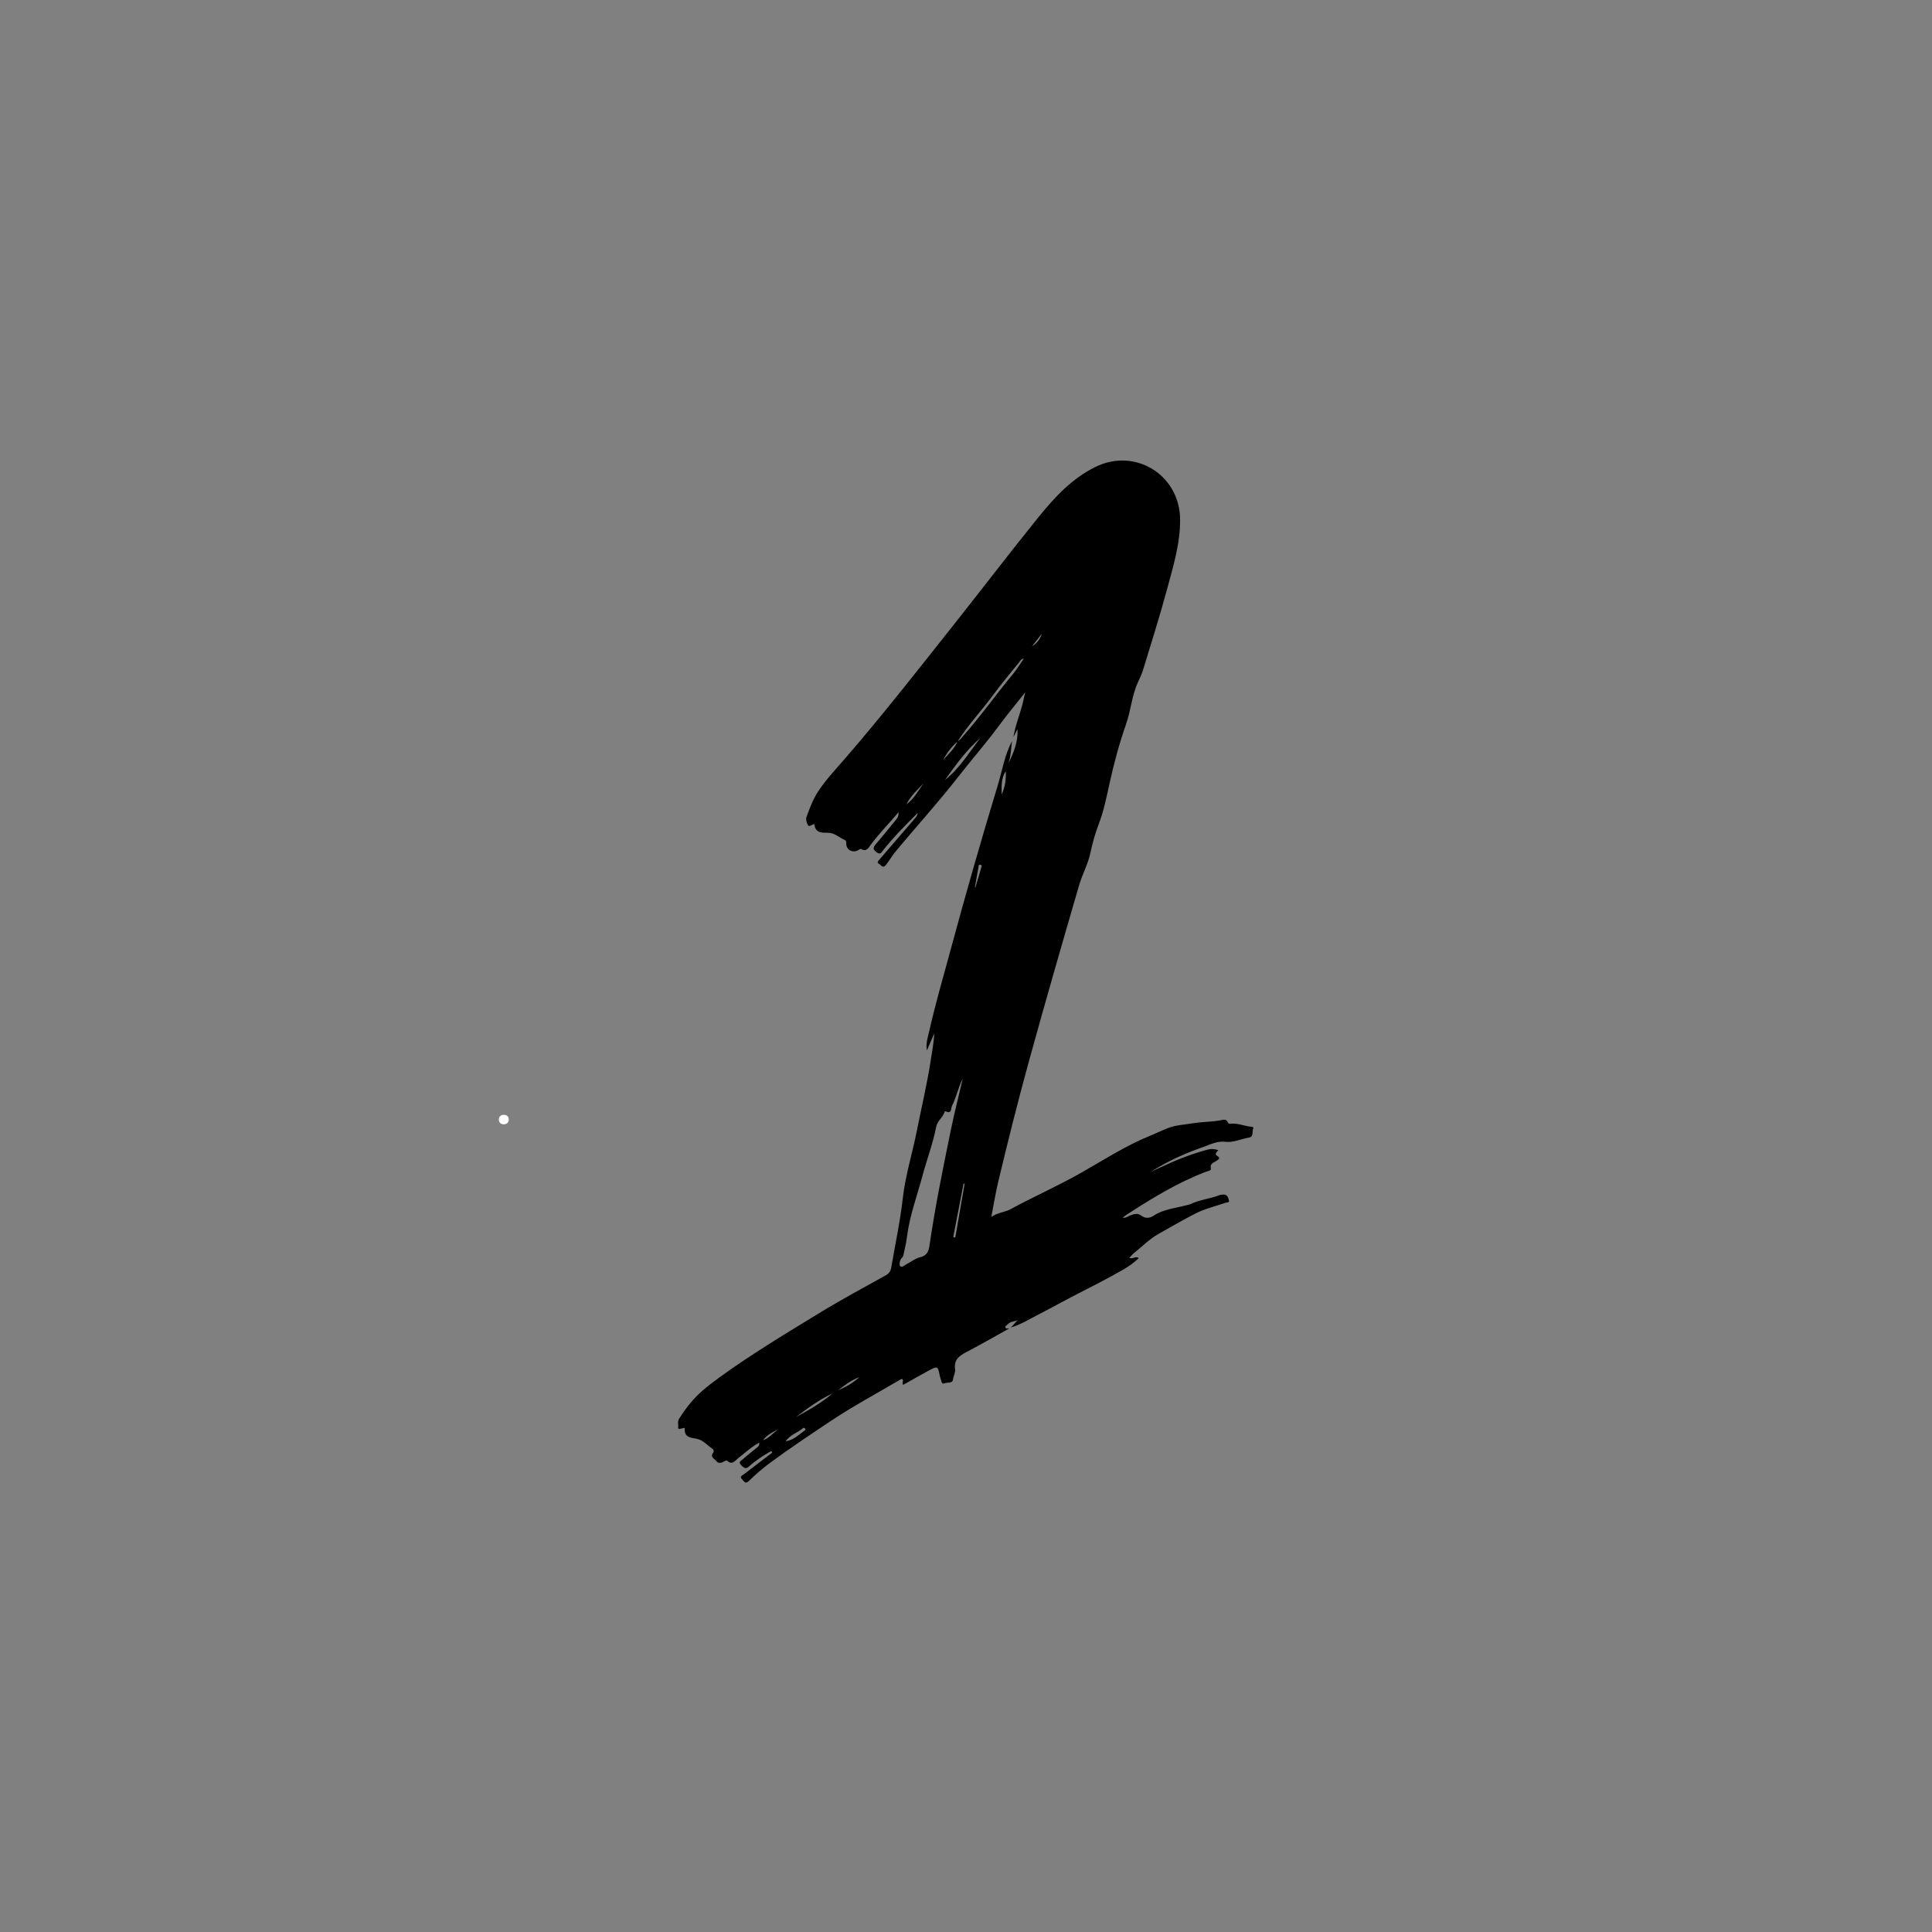 <svg xmlns="http://www.w3.org/2000/svg" width="1500" height="1500" version="1.0" viewBox="0 0 1125 1125"><rect x="0" y="0" width="1125" height="1125" fill="#808080" stroke="none"/><defs><clipPath id="a"><path d="M394.367 268H730v596H394.367Zm0 0"/></clipPath></defs><g clip-path="url(#a)"><path d="M587.809 773.473c-8.309 4.609-16.532 9.375-24.954 13.761-4.222 2.203-7.507 4.516-6.714 10.004.297 2.063-.965 4.008-1.23 6.117-.294 2.325-3.243 1.422-4.93 2.16-1.426.622-1.75-.847-2.04-1.949-.218-.84-.558-1.652-.718-2.5-1.067-5.601-1.246-5.757-6.383-3.011-5.008 2.675-9.914 5.547-14.895 8.351-1.011-1.11.465-2.218-.492-3.32-.273-.258-.738-.035-1.156.21-13.719 8.102-27.79 15.602-41.05 24.481-11.813 7.914-23.68 15.754-35.102 24.23-4.243 3.15-8.27 6.645-12.06 10.337-2.25 2.191-2.897.054-3.944-.91-1.832-1.688.191-2.293 1.101-3 5.442-4.223 10.938-8.38 16.414-12.555l-.554-.965c-2.27 1.39-4.606 2.691-6.793 4.203-2.137 1.473-4.243 3.035-6.145 4.793-2.012 1.856-3.125.653-4.57-.742-1.953-1.89.062-2.64.953-3.441 2.48-2.235 5.144-4.262 7.723-6.391.902-.746 2.113-1.332 1.8-3.27-4.64 2.532-8.27 5.961-12.187 9-1.824 1.414-3.496 4.282-6.453 1.493-.278-.262-1.43.164-2.028.527-1.57.95-3.172 1.133-4.316-.344-1.035-1.34-3.742-2.215-1.832-4.789.61-.824.351-1.855-.395-2.336-3.066-1.972-5.289-5.117-9.3-5.844-3.098-.558-7.172-.703-6.809-5.753.055-.81-.582-.465-1.023-.38-1.032.212-2.993.852-2.836-.226.254-1.734-.512-3.57.543-5.25 3.73-5.953 8.011-11.46 13.296-16.09 3.247-2.84 6.692-5.469 10.184-8.004 18.965-13.75 39.043-25.789 59.004-37.976 12.34-7.532 25.102-14.371 37.742-21.399 1.942-1.078 2.942-2.414 3.3-4.527 2.278-13.45 5.204-26.824 6.731-40.356 1.512-13.394 5.575-26.14 8.168-39.246 2.715-13.726 6.008-27.34 8.11-41.191.773-5.113 1.851-10.18 2.027-15.586l-4.242 9.836c-.8-4.05.586-7.813 1.433-11.563 3.598-15.953 8.208-31.644 12.477-47.425 8.61-31.817 17.652-63.508 27.246-95.032 2.653-8.718 4.043-17.91 8.426-26.085-.695 4.347-.645 8.816-2.164 13.039 3.082-6.25 5.75-12.602 5.285-19.907l-2.32 4.524c1.136-7.48 4.36-14.399 5.87-21.778.216-1.058.485-2.105.985-4.257-5.508 6.964-10.512 12.937-15.12 19.199-7.579 10.293-16.013 19.89-23.852 29.957-11.813 15.172-24.79 29.336-37.004 44.156-1.887 2.29-3.27 4.914-5.168 7.215-1.946 2.36-2.77-.11-3.883-.582-1.684-.715-.527-1.785.176-2.606 6.625-7.695 13.273-15.375 19.886-23.082 1.004-1.171 2.16-2.285 2.348-4.011-6.992 6.976-13.96 13.941-20.098 21.683-.925 1.168-1.597 2.88-3.785 1.211-1.844-1.406-2.437-2.422-.805-4.344 3.848-4.535 7.61-9.144 11.372-13.753 1.05-1.286 2.386-2.493 2.148-5.254-5.55 6.683-11.23 12.316-16.008 18.761-1.39 1.883-2.547 4.547-5.816 2.668-.367-.21-1.293.508-1.938.84-3.027 1.559-6.66-.441-6.644-3.804.004-.973-.004-1.891-.817-2.239-3.308-1.406-5.953-4.238-9.941-4.242-3.332-.008-7.082.227-7.77-4.55-.128-.887-.652-.325-1.015-.216-.98.301-2.184 1.579-2.89.16-.661-1.32-1.235-3.222-.778-4.476 1.902-5.23 3.805-10.418 6.96-15.191 4.477-6.766 10.024-12.582 15.259-18.633 22.402-25.883 43.453-52.856 64.703-79.676 16.164-20.402 31.96-41.105 48.328-61.34 9.281-11.476 19.355-22.312 32.91-29.039 23.234-11.527 49.3 4.598 49.434 30.598.07 14.355-4.211 27.933-7.887 41.55-4.16 15.426-9.027 30.66-13.676 45.95-.754 2.476-1.894 4.847-2.984 7.207-3.598 7.793-4.106 16.433-6.946 24.5-3.898 11.086-6.984 22.527-9.504 34.02-1.773 8.07-3.375 16.16-6.312 23.87-2.121 5.559-3.71 11.215-4.938 17.008-1.386 6.574-4.73 12.489-6.585 18.867-10.008 34.375-19.93 68.77-29.434 103.293-6.32 22.961-12.074 46.043-17.606 69.192-1.542 6.46-2.593 13.043-4.074 20.613 3.91-2.68 7.89-2.695 11.18-4.484 13.566-7.38 27.703-13.606 41.168-21.246 13.207-7.496 26.023-15.836 40.191-21.563 5.391-2.176 10.696-5.226 16.297-6.023 5.621-.801 11.309-1.746 17.016-2.098 2.476-.152 4.922-.387 7.367-.8 1.66-.278 3.762-1.243 4.629 1.472.09.281.851.543 1.266.492 3.66-.457 7.066.832 10.554 1.512 1.086.21 3.485.101 2.899 1.152-.98 1.758.539 4.863-2.567 5.387-4.613.781-9.004 3.015-13.808 2.441-4.668-.558-8.586 1.559-12.739 3.016-10.632 3.734-20.87 8.277-30.386 14.406 4.945-2.265 9.855-4.61 14.87-6.715 5.716-2.398 11.567-4.36 17.532-6.027 2.195-.617 4.344-.684 6.688.242-.782 1.031-2.438 2.211-.637 3.285 2.254 1.34.926 1.918-.235 2.774-1.617 1.195-4.242 1.52-3.406 4.75.25.953-1.605 1.254-2.62 1.633-16.782 6.324-31.938 15.664-46.888 25.386-.492.317-.918.735-1.851 1.492 2.058.18 3.035-.898 4.222-1.289 2.27-.75 4.286-1.82 6.864.223 1.66 1.316 4.383 1.582 6.863-.098 5.719-3.863 12.617-4.363 19.074-6.101.828-.223 1.7-.352 2.465-.711 5.434-2.55 11.473-3.094 17.031-5.238.774-.301 1.703-.328 2.551-.278 2.113.125 2.41 2.11 2.809 3.477.37 1.285-1.348 1.043-2.149 1.32-5.832 2.016-11.918 3.418-17.418 6.235-7.226 3.699-14.226 7.835-21.328 11.777-5.445 3.023-9.726 7.55-14.558 11.363-.922.727-1.645 1.707-2.579 2.703 2.04.813 3.61-1.215 5.524.043-2.824 2.864-6.078 5.032-9.457 6.98-8.57 4.946-17.399 9.387-26.195 13.9-7.465 3.831-14.82 7.937-22.301 11.769-5.461 2.797-10.7 6.117-16.664 7.86 1.59-1.24 2.543-3.102 4.27-4.282-2.048.754-4.376.644-5.966 2.39-.546.594-1.754.985-1.328 1.918.375.825 1.5.434 2.32.407Zm-30.27-341.895c1.516-.5 2.281-1.848 3.25-2.945 10.266-11.61 19.207-24.297 29.106-36.207 2.257-2.711 4.066-5.801 6.28-9.008-1.745.394-2.237 1.621-2.96 2.516-4.903 6.074-9.942 12.05-14.567 18.336-6.828 9.277-14.773 17.683-21.015 27.41-3.422 3.078-6.262 6.617-8.34 10.742 3.027-3.399 6.559-6.414 8.246-10.844Zm3.063 196.524c-2.684 5.07-3.649 10.738-6.243 15.808-.773 1.512-.047 5.063-3.761 3.168-.11-.055-.524.2-.575.371-.945 3.262-4.199 5.192-4.863 8.63-1.887 9.737-5.441 19.023-7.996 28.534-3.152 11.754-7.48 23.266-9.016 35.457-.421 3.317-1.132 6.602-1.898 9.856-.2.844-.176 1.75-1.16 2.64-.988.895-1.649 3.598-1.02 4.52.95 1.383 2.567-.3 3.813-.953 2.629-1.38 5.097-3.403 7.887-4.035 4.183-.953 5-3.657 5.52-7.176 3.292-22.445 7.812-44.668 12.378-66.879 2.059-10.031 4.61-19.965 6.934-29.941Zm-10.329-173.93c8.477-6.711 13.985-15.996 20.547-24.399-8.129 7.012-14.324 15.684-20.547 24.399Zm-65.582 357.281c-7.746 3.578-14.515 8.668-21.289 13.75 7.446-4.047 14.801-8.226 21.29-13.75Zm70.368-91.066c.398.074.8.144 1.199.218 1.816-10.437 3.629-20.878 5.445-31.316-.207-.039-.414-.074-.621-.113l-6.023 31.21ZM457.406 839.34c5.27-.985 8.07-4.262 11.43-6.547.148-.102.164-.727.016-.875-.332-.324-.844-.723-1.301-.305-2.883 2.63-7.07 3.469-10.145 7.727Zm128.281-390.281c-2.984 4.492-2.367 8.976-2.449 13.507 2.063-4.191 2.574-8.511 2.45-13.507Zm-57.875 19.296c4.512-3.168 6.833-8.109 10.083-12.3-3.688 3.836-7.641 7.453-10.082 12.3Zm39.864 48.336.293.082c1.16-3.898 2.347-7.789 3.449-11.707.144-.511.656-1.441-.762-1.484-1.12-.031-.765.64-.86 1.168l-2.12 11.941Zm-67.27 285.188c-5.281 2.101-8.816 4.945-12.402 7.71 4.152-1.847 8.219-3.827 12.402-7.71Zm-47.25 30.422c-3.242 1.68-6.613 3.176-8.777 6.347 3.531-1.273 5.812-4.285 8.777-6.347Zm147.785-455.989c2.844-1.695 4.739-4.109 5.688-7.242-1.895 2.414-3.79 4.828-5.688 7.243Zm0 0"/></g><path fill="#fff" d="M293.357 654.674c-.898 0-1.605-.25-2.125-.75-.511-.5-.765-1.164-.765-2 0-.813.254-1.477.765-2 .52-.52 1.227-.781 2.125-.781.907 0 1.614.25 2.125.75.52.5.782 1.164.782 1.984 0 .836-.266 1.512-.797 2.031-.524.512-1.227.766-2.11.766Zm0 0"/></svg>